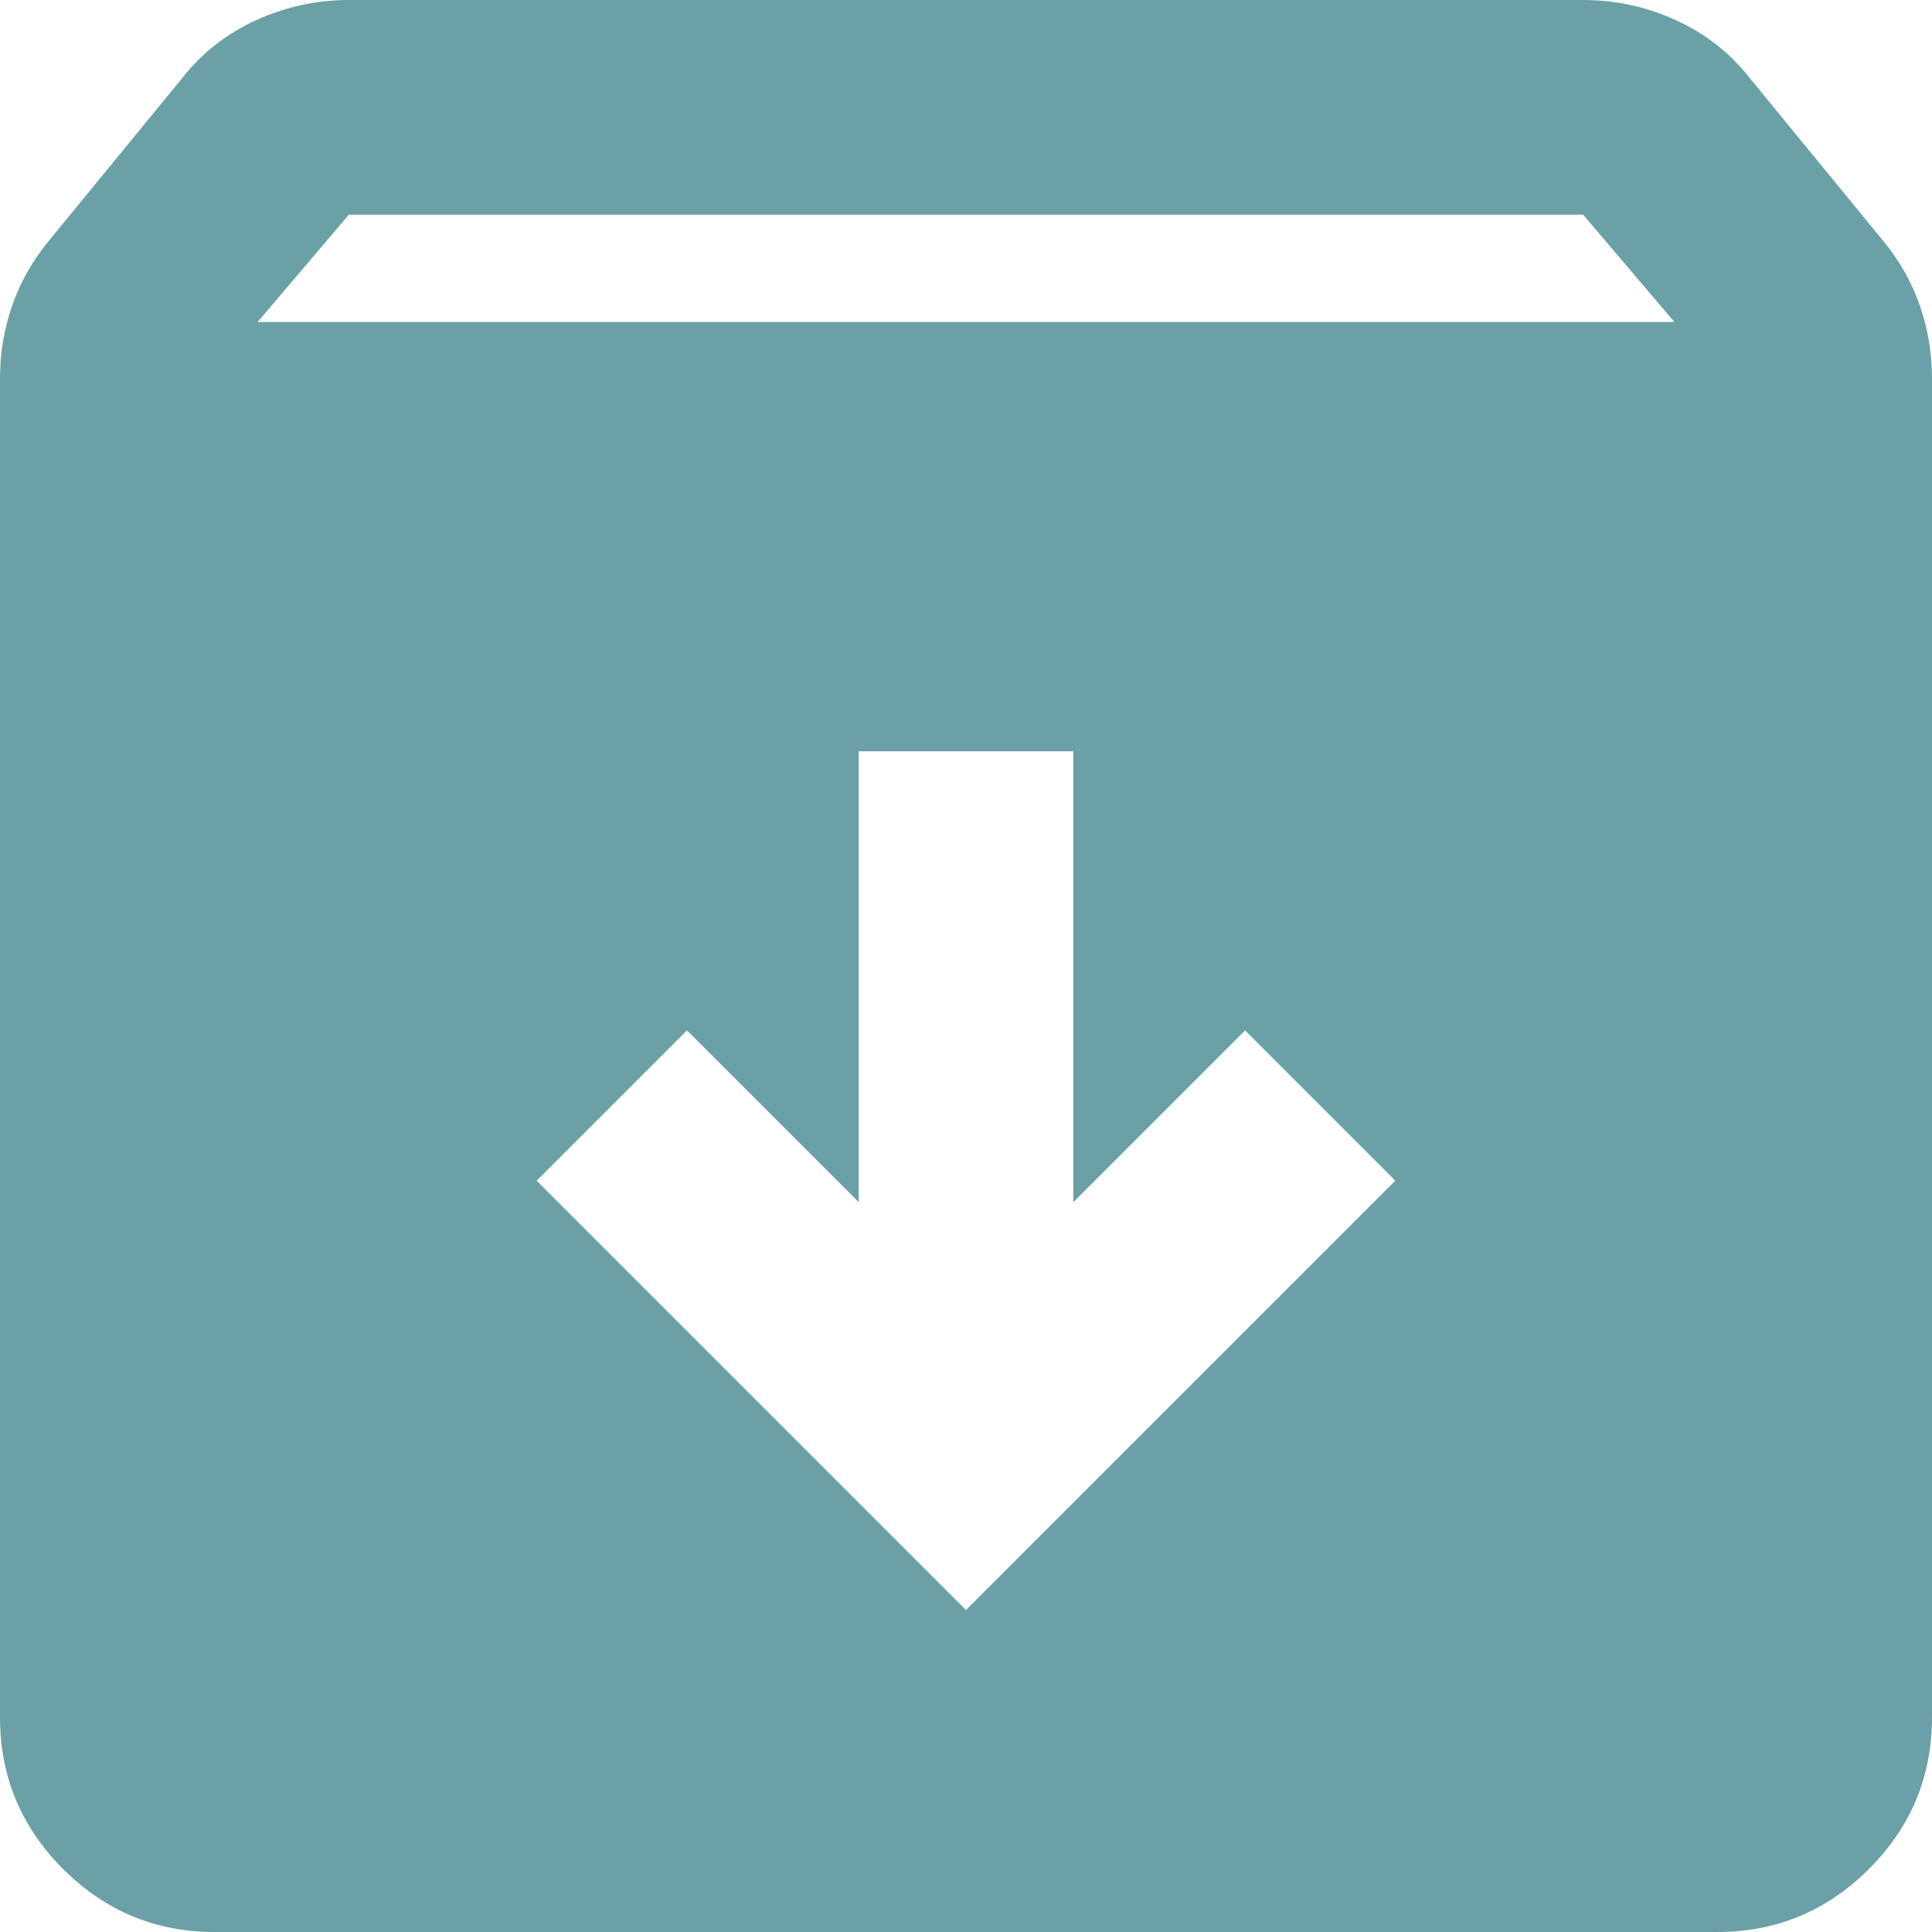 <svg width="68" height="68" viewBox="0 0 68 68" fill="none" xmlns="http://www.w3.org/2000/svg">
<path d="M34 56.667L49.111 41.556L43.822 36.267L37.778 42.311V26.444H30.222V42.311L24.178 36.267L18.889 41.556L34 56.667ZM7.556 68C5.478 68 3.699 67.26 2.219 65.781C0.74 64.301 0 62.522 0 60.444V13.317C0 12.435 0.142 11.585 0.425 10.767C0.708 9.948 1.133 9.193 1.7 8.5L6.422 2.739C7.115 1.857 7.981 1.181 9.019 0.708C10.058 0.236 11.144 0 12.278 0H55.722C56.856 0 57.942 0.236 58.981 0.708C60.019 1.181 60.885 1.857 61.578 2.739L66.3 8.5C66.867 9.193 67.292 9.948 67.575 10.767C67.858 11.585 68 12.435 68 13.317V60.444C68 62.522 67.26 64.301 65.781 65.781C64.301 67.26 62.522 68 60.444 68H7.556ZM9.067 11.333H58.933L55.722 7.556H12.278L9.067 11.333Z" fill="#6AA0A6"/>
</svg>

